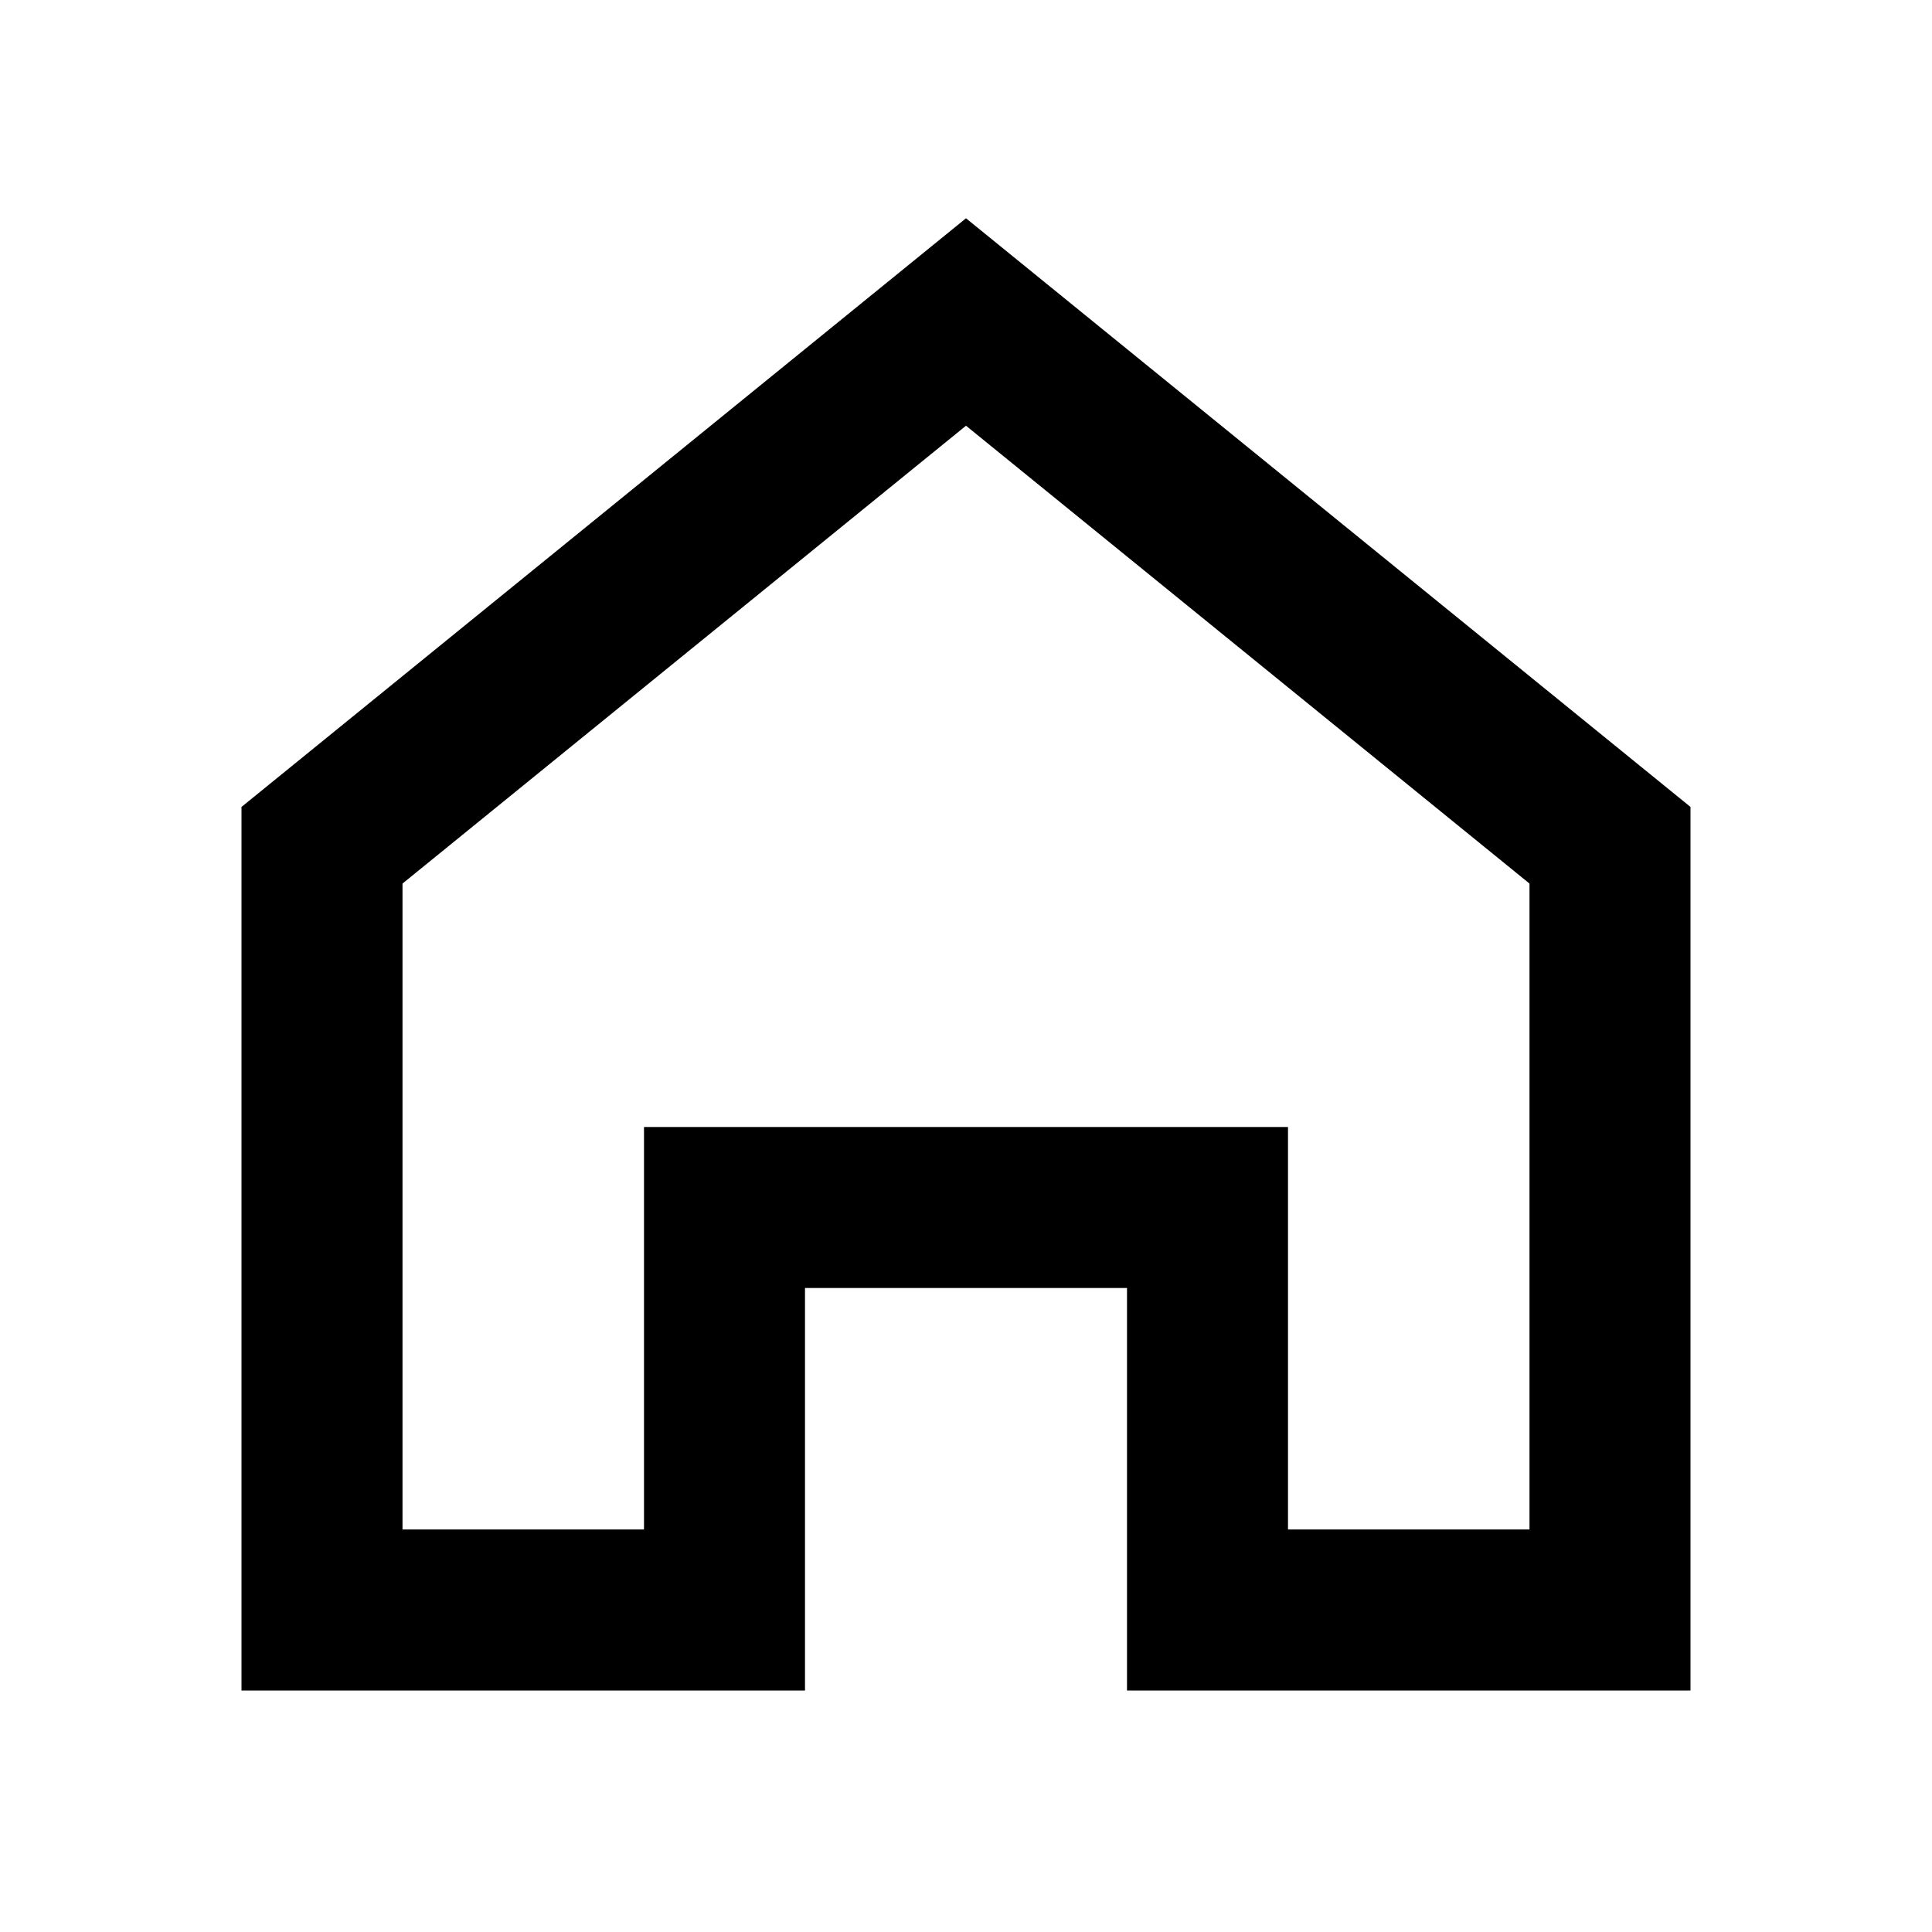 <svg
  width="24"
  height="24"
  fill="none"
  stroke="currentColor"
  stroke-width="2"
  viewBox="0 0 24 24"
  xmlns="http://www.w3.org/2000/svg"
>
  <path d="M4 10.5V20h5v-5h6v5h5V10.5L12 4z" />
</svg>
